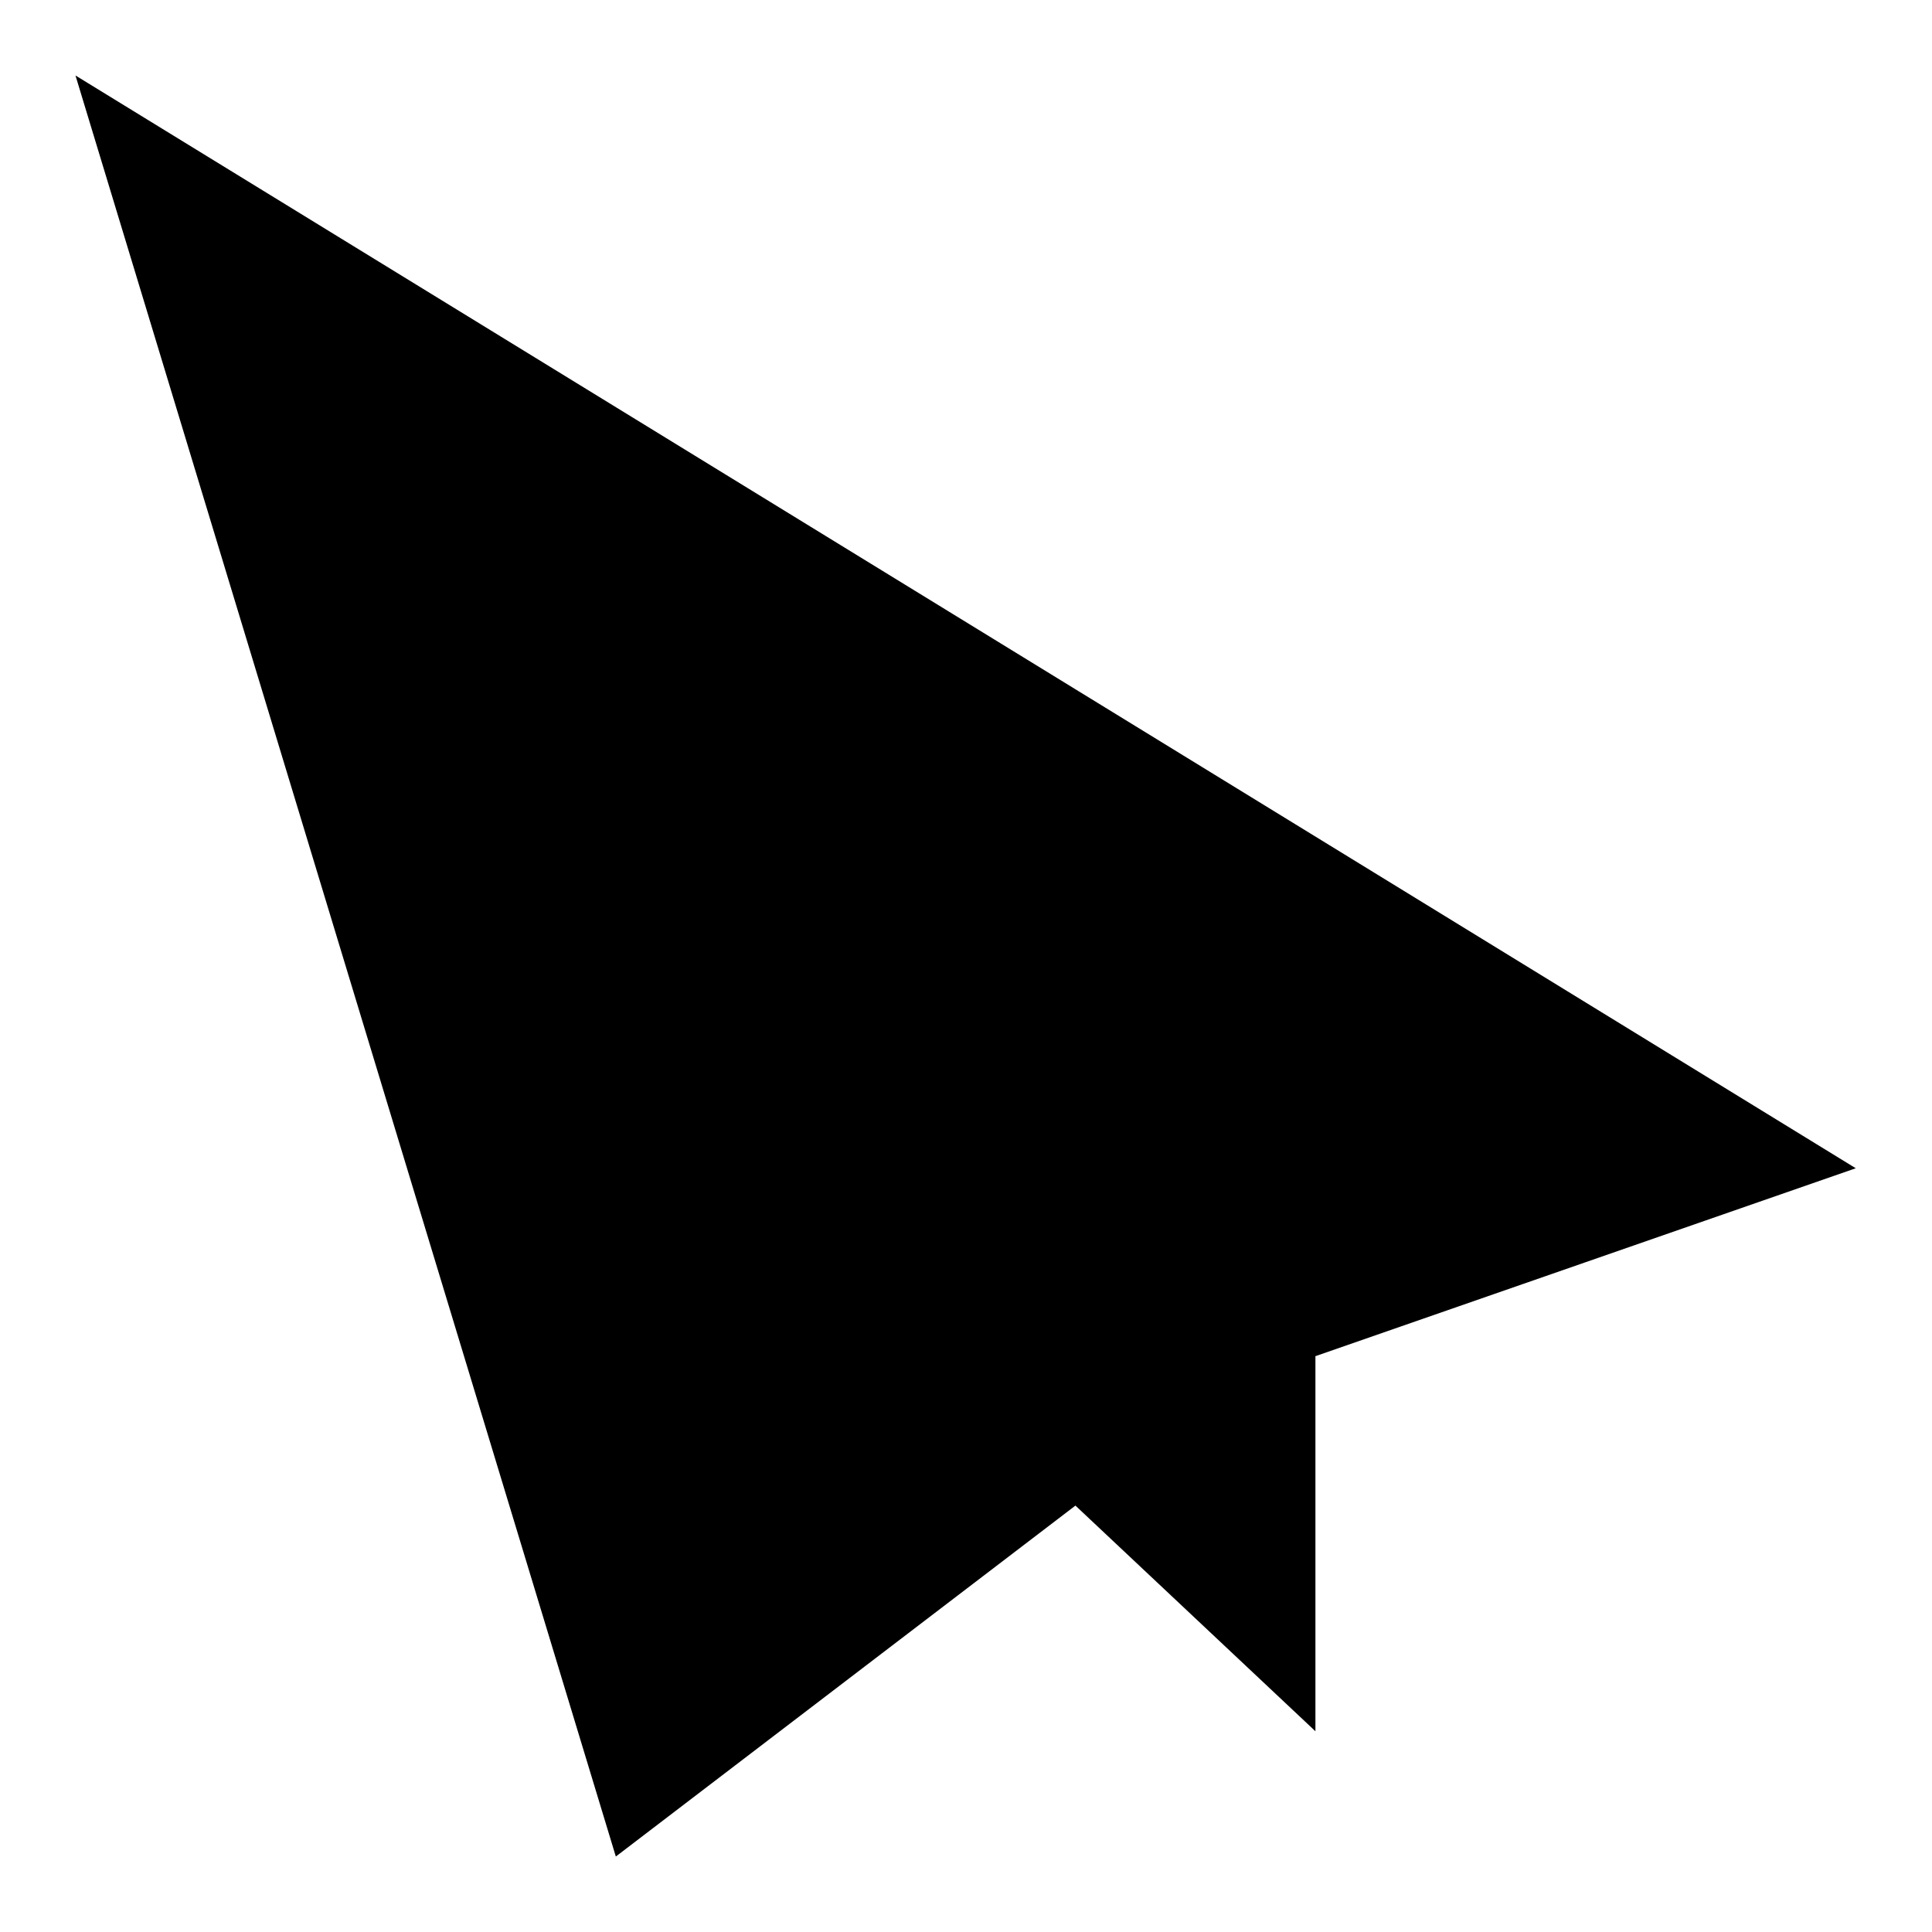 <?xml version="1.0" encoding="utf-8"?>
<!-- Svg Vector Icons : http://www.onlinewebfonts.com/icon -->
<!DOCTYPE svg PUBLIC "-//W3C//DTD SVG 1.1//EN" "http://www.w3.org/Graphics/SVG/1.1/DTD/svg11.dtd">
<svg version="1.1" xmlns="http://www.w3.org/2000/svg" xmlns:xlink="http://www.w3.org/1999/xlink" x="0px" y="0px" viewBox="0 0 256 256" enable-background="new 0 0 256 256" xml:space="preserve">
<g><g><path fill="#000000" d="M10,10l71.6,236l60.9-46.5l31.8,29.9v-49.7l71.6-24.9L10,10z M165.9,208.7v-41.4L31.1,30.7l118,153.2L165.9,208.7z"/></g></g>
</svg>